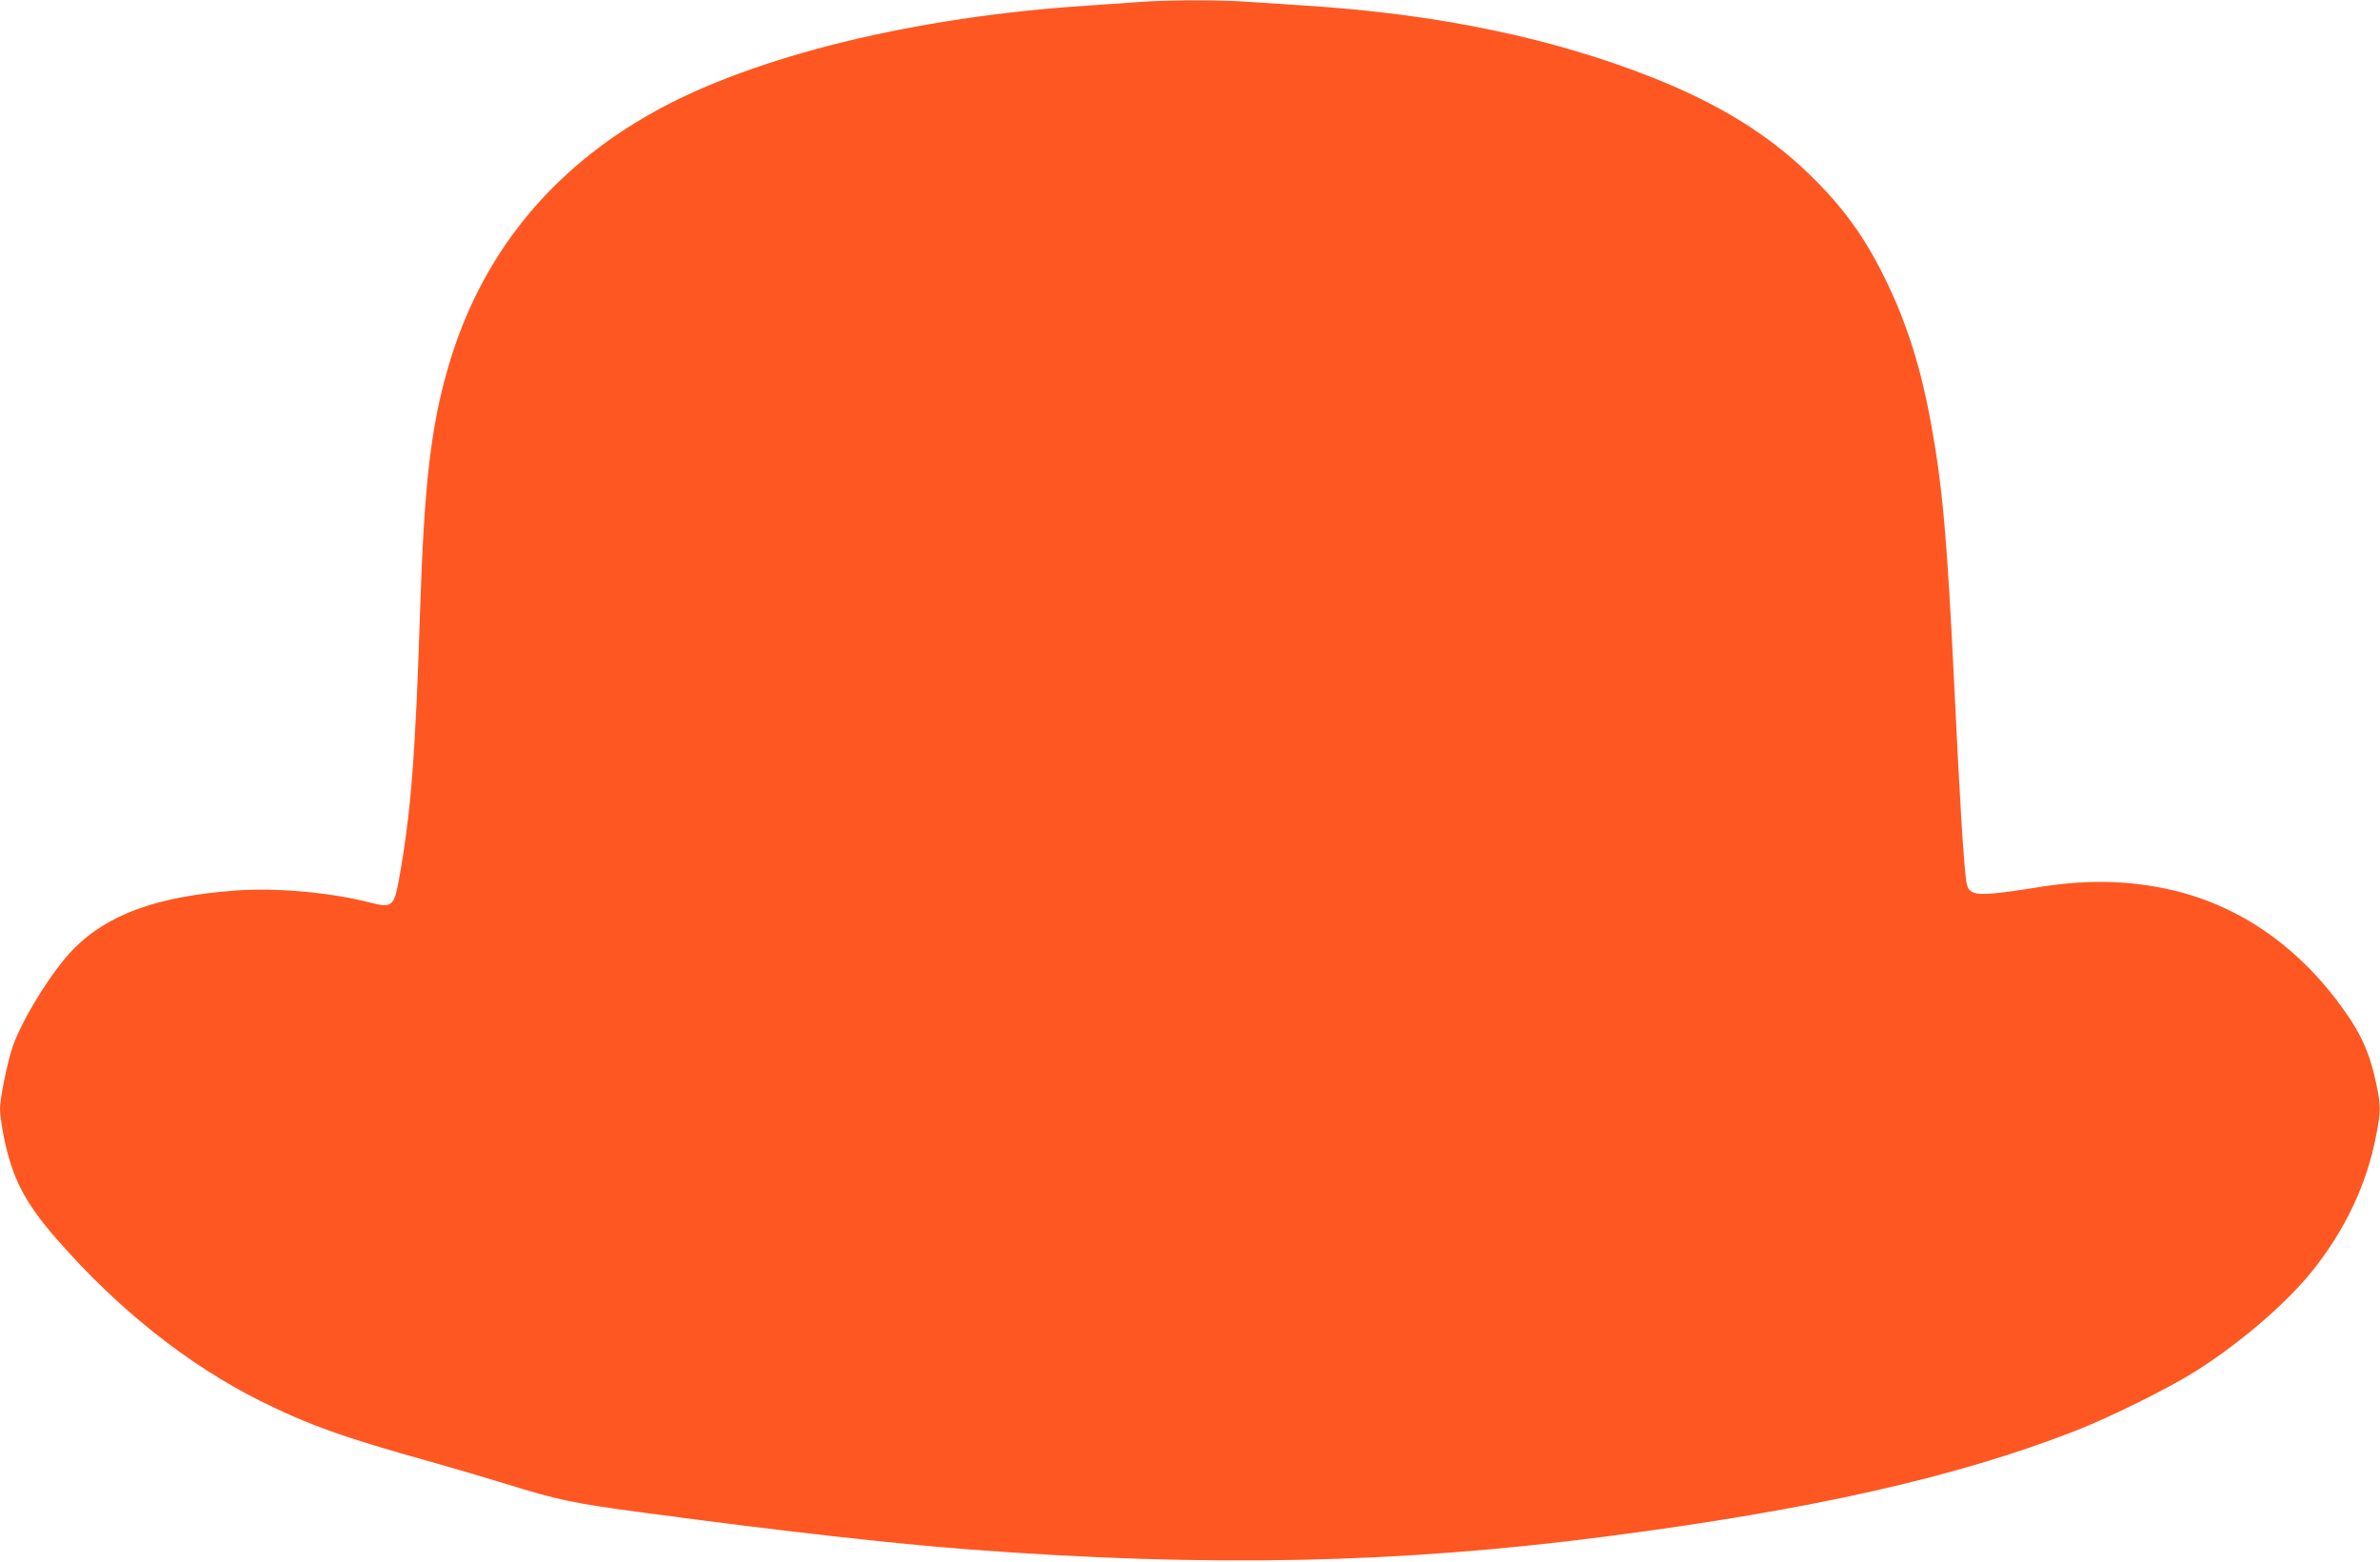 <?xml version="1.0" standalone="no"?>
<!DOCTYPE svg PUBLIC "-//W3C//DTD SVG 20010904//EN"
 "http://www.w3.org/TR/2001/REC-SVG-20010904/DTD/svg10.dtd">
<svg version="1.0" xmlns="http://www.w3.org/2000/svg"
 width="1280pt" height="840pt" viewBox="0 0 1280 840"
 preserveAspectRatio="xMidYMid meet">
<g transform="translate(0,840) scale(0.1,-0.1)"
fill="#ff5722" stroke="none">
<path d="M6125 8389 c-55 -4 -179 -12 -275 -19 -926 -60 -1787 -270 -2324
-567 -566 -312 -943 -779 -1117 -1383 -92 -319 -127 -626 -149 -1285 -26 -809
-50 -1112 -116 -1475 -25 -135 -38 -145 -153 -115 -214 55 -505 81 -723 65
-421 -31 -688 -127 -874 -316 -111 -113 -274 -374 -326 -524 -28 -82 -68 -277
-68 -335 0 -27 9 -94 20 -147 45 -225 113 -356 285 -553 329 -377 704 -675
1094 -870 259 -129 445 -196 911 -326 118 -33 301 -87 405 -119 280 -87 366
-106 735 -155 770 -103 1350 -168 1770 -200 1281 -96 2301 -75 3423 71 1102
143 1882 319 2517 567 183 71 504 230 648 321 236 149 485 362 625 536 178
221 296 469 346 731 26 133 26 161 0 284 -29 138 -69 236 -138 341 -250 377
-594 621 -994 704 -226 47 -444 48 -702 5 -77 -13 -179 -27 -227 -31 -103 -8
-132 4 -142 58 -13 77 -36 431 -66 1068 -38 787 -63 1065 -126 1410 -53 288
-125 519 -234 747 -117 244 -236 409 -427 593 -217 209 -480 371 -828 510
-540 215 -1162 345 -1875 390 -96 6 -233 15 -304 20 -147 11 -444 11 -591 -1z"/>
</g>
</svg>
